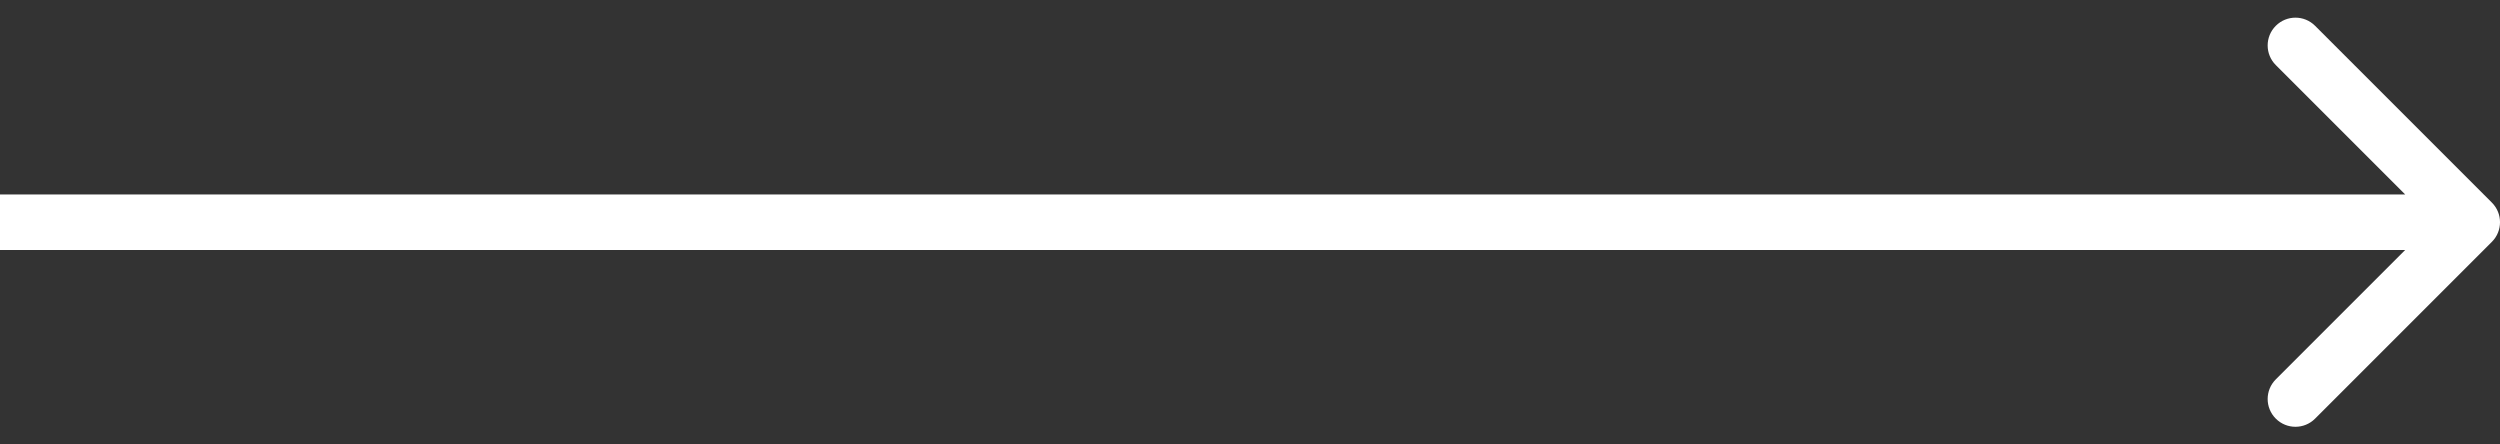 <svg width="90" height="16" viewBox="0 0 90 16" fill="none" xmlns="http://www.w3.org/2000/svg">
<rect x="0" y="0" width="90" height="16" fill="#333333" stroke="none"/>
<path d="M89.707 8.707C90.098 8.317 90.098 7.683 89.707 7.293L83.343 0.929C82.953 0.538 82.32 0.538 81.929 0.929C81.538 1.319 81.538 1.953 81.929 2.343L87.586 8L81.929 13.657C81.538 14.047 81.538 14.681 81.929 15.071C82.32 15.462 82.953 15.462 83.343 15.071L89.707 8.707ZM89 7L0 7V9L89 9V7Z" fill="white"/>
</svg>
